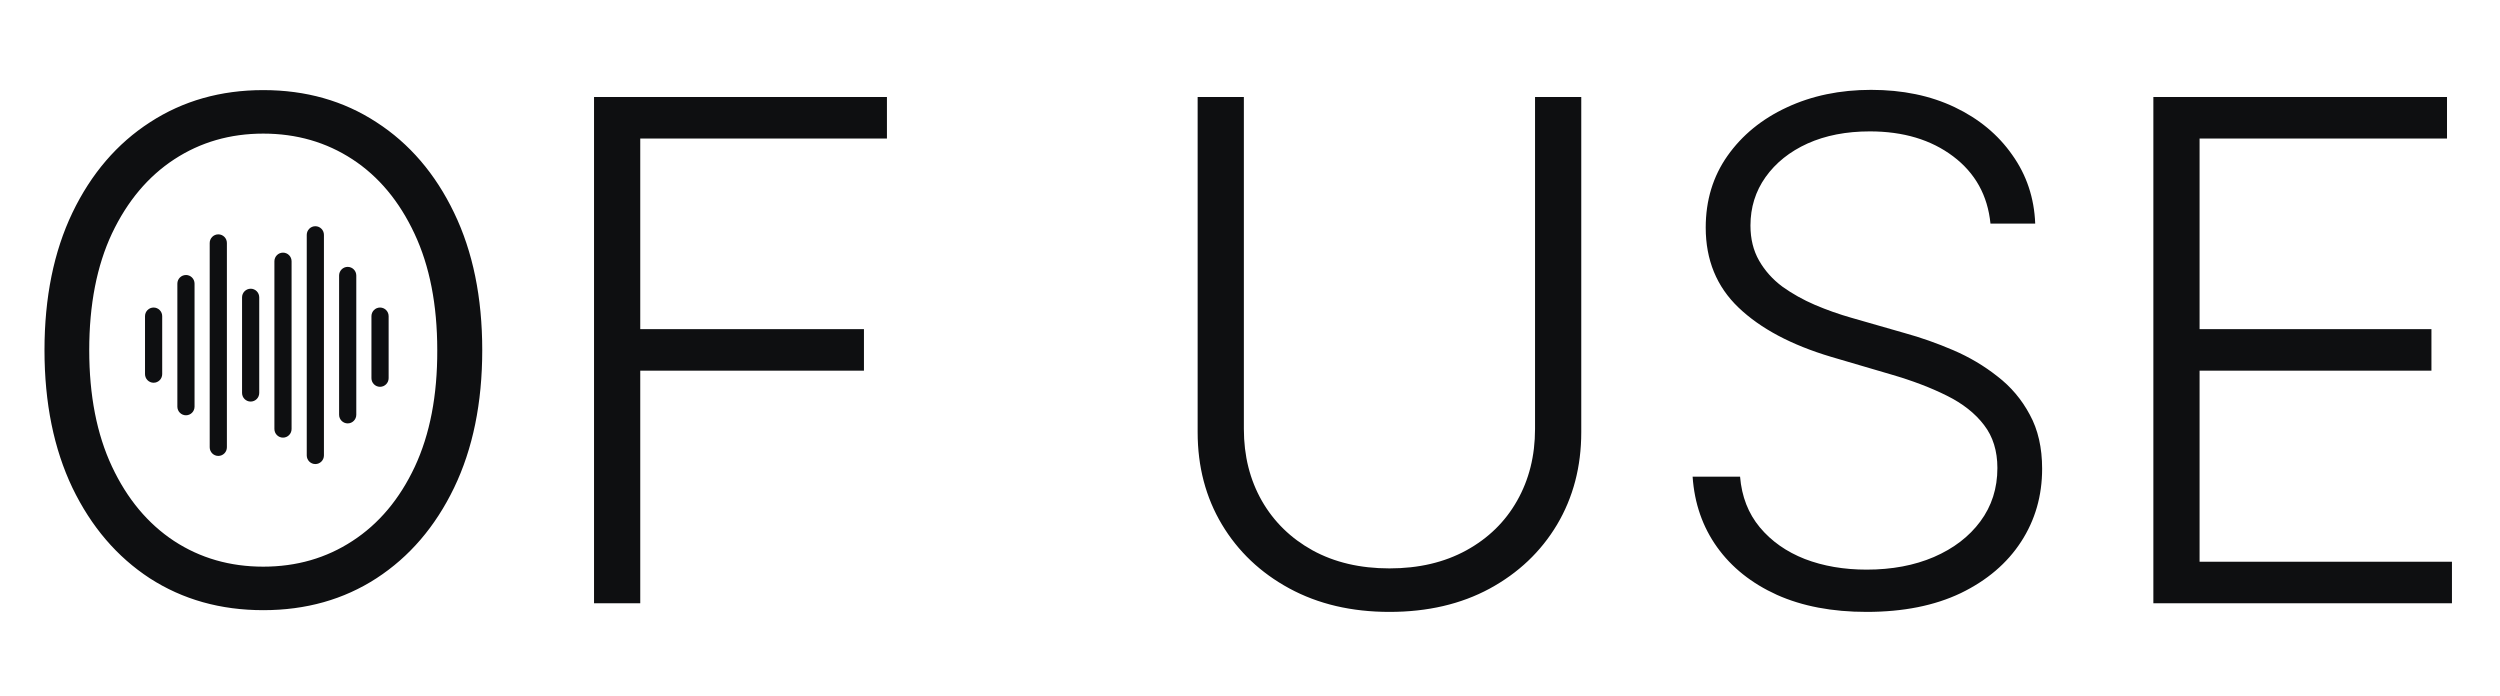 <svg width="431" height="120" viewBox="0 0 431 120" fill="none" xmlns="http://www.w3.org/2000/svg">
<path d="M83.139 60.364C83.139 69.454 81.52 77.367 78.281 84.099C75.043 90.804 70.582 96.003 64.901 99.696C59.247 103.361 52.742 105.193 45.383 105.193C38.026 105.193 31.506 103.361 25.824 99.696C20.171 96.003 15.724 90.804 12.486 84.099C9.276 77.367 7.67 69.454 7.67 60.364C7.67 51.273 9.276 43.375 12.486 36.67C15.724 29.938 20.185 24.739 25.866 21.074C31.548 17.381 38.054 15.534 45.383 15.534C52.742 15.534 59.247 17.381 64.901 21.074C70.582 24.739 75.043 29.938 78.281 36.67C81.52 43.375 83.139 51.273 83.139 60.364ZM75.383 60.364C75.383 52.551 74.077 45.861 71.463 40.293C68.849 34.696 65.284 30.421 60.767 27.466C56.25 24.511 51.122 23.034 45.383 23.034C39.673 23.034 34.56 24.511 30.043 27.466C25.526 30.421 21.946 34.682 19.304 40.25C16.69 45.818 15.383 52.523 15.383 60.364C15.383 68.176 16.69 74.867 19.304 80.435C21.918 86.003 25.483 90.278 30 93.261C34.517 96.216 39.645 97.693 45.383 97.693C51.122 97.693 56.25 96.216 60.767 93.261C65.312 90.307 68.892 86.046 71.506 80.477C74.119 74.881 75.412 68.176 75.383 60.364ZM102.411 104V16.727H152.908V23.886H110.38V56.742H148.945V63.901H110.38V104H102.411ZM264.641 16.727H272.61V74.511C272.61 80.449 271.218 85.761 268.434 90.449C265.65 95.108 261.772 98.787 256.8 101.486C251.857 104.156 246.104 105.491 239.542 105.491C233.008 105.491 227.255 104.142 222.283 101.443C217.312 98.744 213.434 95.065 210.65 90.406C207.866 85.747 206.474 80.449 206.474 74.511V16.727H214.442V73.957C214.442 78.588 215.479 82.722 217.553 86.358C219.627 89.966 222.539 92.807 226.289 94.881C230.067 96.954 234.485 97.992 239.542 97.992C244.599 97.992 249.016 96.954 252.795 94.881C256.573 92.807 259.485 89.966 261.531 86.358C263.604 82.722 264.641 78.588 264.641 73.957V16.727ZM343.157 38.545C342.674 33.688 340.529 29.824 336.722 26.954C332.915 24.085 328.129 22.651 322.362 22.651C318.299 22.651 314.719 23.347 311.623 24.739C308.555 26.131 306.14 28.062 304.379 30.534C302.646 32.977 301.779 35.761 301.779 38.886C301.779 41.188 302.276 43.205 303.271 44.938C304.265 46.67 305.6 48.162 307.276 49.412C308.981 50.633 310.856 51.685 312.901 52.565C314.975 53.446 317.063 54.185 319.165 54.781L328.37 57.423C331.154 58.19 333.938 59.17 336.722 60.364C339.506 61.557 342.049 63.062 344.35 64.881C346.68 66.671 348.54 68.872 349.933 71.486C351.353 74.071 352.063 77.182 352.063 80.818C352.063 85.477 350.856 89.668 348.441 93.389C346.026 97.111 342.56 100.065 338.043 102.253C333.526 104.412 328.114 105.491 321.808 105.491C315.87 105.491 310.714 104.511 306.339 102.551C301.964 100.562 298.526 97.821 296.026 94.327C293.526 90.832 292.12 86.784 291.808 82.182H299.989C300.273 85.619 301.41 88.531 303.398 90.918C305.387 93.304 307.972 95.122 311.154 96.372C314.336 97.594 317.887 98.204 321.808 98.204C326.154 98.204 330.018 97.48 333.398 96.031C336.808 94.554 339.478 92.508 341.41 89.895C343.37 87.253 344.35 84.185 344.35 80.69C344.35 77.736 343.583 75.264 342.049 73.276C340.515 71.258 338.37 69.568 335.614 68.204C332.887 66.841 329.719 65.633 326.112 64.582L315.671 61.514C308.825 59.469 303.512 56.642 299.734 53.034C295.955 49.426 294.066 44.824 294.066 39.227C294.066 34.54 295.316 30.421 297.816 26.869C300.344 23.29 303.754 20.506 308.043 18.517C312.362 16.5 317.205 15.492 322.575 15.492C328.001 15.492 332.802 16.486 336.978 18.474C341.154 20.463 344.464 23.204 346.907 26.699C349.379 30.165 350.7 34.114 350.87 38.545H343.157ZM371.239 104V16.727H421.864V23.886H379.208V56.742H419.18V63.901H379.208V96.841H422.717V104H371.239Z" fill="#0E0F11"/>
<g clip-path="url(#clip0_2227_1729)">
<path d="M65.519 53.02C64.704 53.02 64.037 53.685 64.037 54.509V65.195C64.037 65.593 64.19 65.968 64.468 66.248C64.747 66.527 65.123 66.685 65.519 66.685C66.334 66.685 67 66.019 67 65.195V54.509C67 53.689 66.338 53.02 65.519 53.02Z" fill="#0E0F11"/>
<path d="M59.942 46.01C59.127 46.01 58.461 46.676 58.461 47.499V71.504C58.461 72.324 59.127 72.994 59.942 72.994C60.758 72.994 61.424 72.328 61.424 71.504V47.499C61.424 46.68 60.761 46.01 59.942 46.01Z" fill="#0E0F11"/>
<path d="M54.365 39C53.55 39 52.884 39.666 52.884 40.489V78.514C52.884 79.334 53.546 80.004 54.365 80.004C55.184 80.004 55.846 79.338 55.846 78.514V40.489C55.846 39.67 55.184 39 54.365 39Z" fill="#0E0F11"/>
<path d="M48.788 43.555C47.973 43.555 47.307 44.221 47.307 45.044V73.959C47.307 74.778 47.969 75.448 48.788 75.448C49.607 75.448 50.269 74.782 50.269 73.959V45.044C50.269 44.225 49.607 43.555 48.788 43.555Z" fill="#0E0F11"/>
<path d="M43.212 49.777C42.397 49.777 41.73 50.443 41.73 51.267V67.742C41.73 68.561 42.392 69.231 43.212 69.231C44.031 69.231 44.693 68.565 44.693 67.742V51.263C44.693 50.443 44.031 49.773 43.212 49.773V49.777Z" fill="#0E0F11"/>
<path d="M37.635 40.402C36.82 40.402 36.153 41.068 36.153 41.892V77.111C36.153 77.931 36.816 78.601 37.635 78.601C38.454 78.601 39.116 77.935 39.116 77.111V41.892C39.116 41.494 38.963 41.12 38.685 40.84C38.407 40.56 38.035 40.402 37.639 40.402H37.635Z" fill="#0E0F11"/>
<path d="M32.059 47.413C31.243 47.413 30.577 48.079 30.577 48.903V70.106C30.577 70.926 31.239 71.595 32.059 71.595C32.878 71.595 33.54 70.93 33.54 70.106V48.899C33.54 48.079 32.878 47.409 32.059 47.409V47.413Z" fill="#0E0F11"/>
<path d="M26.481 53.02C25.666 53.02 25 53.685 25 54.509V64.494C25 65.314 25.662 65.984 26.481 65.984C27.3 65.984 27.963 65.318 27.963 64.494V54.509C27.963 54.111 27.81 53.737 27.528 53.457C27.25 53.177 26.877 53.02 26.481 53.02Z" fill="#0E0F11"/>
</g>
<defs>
<clipPath id="clip0_2227_1729">
<rect width="42" height="41" fill="white" transform="translate(25 39)"/>
</clipPath>
</defs>
</svg>
